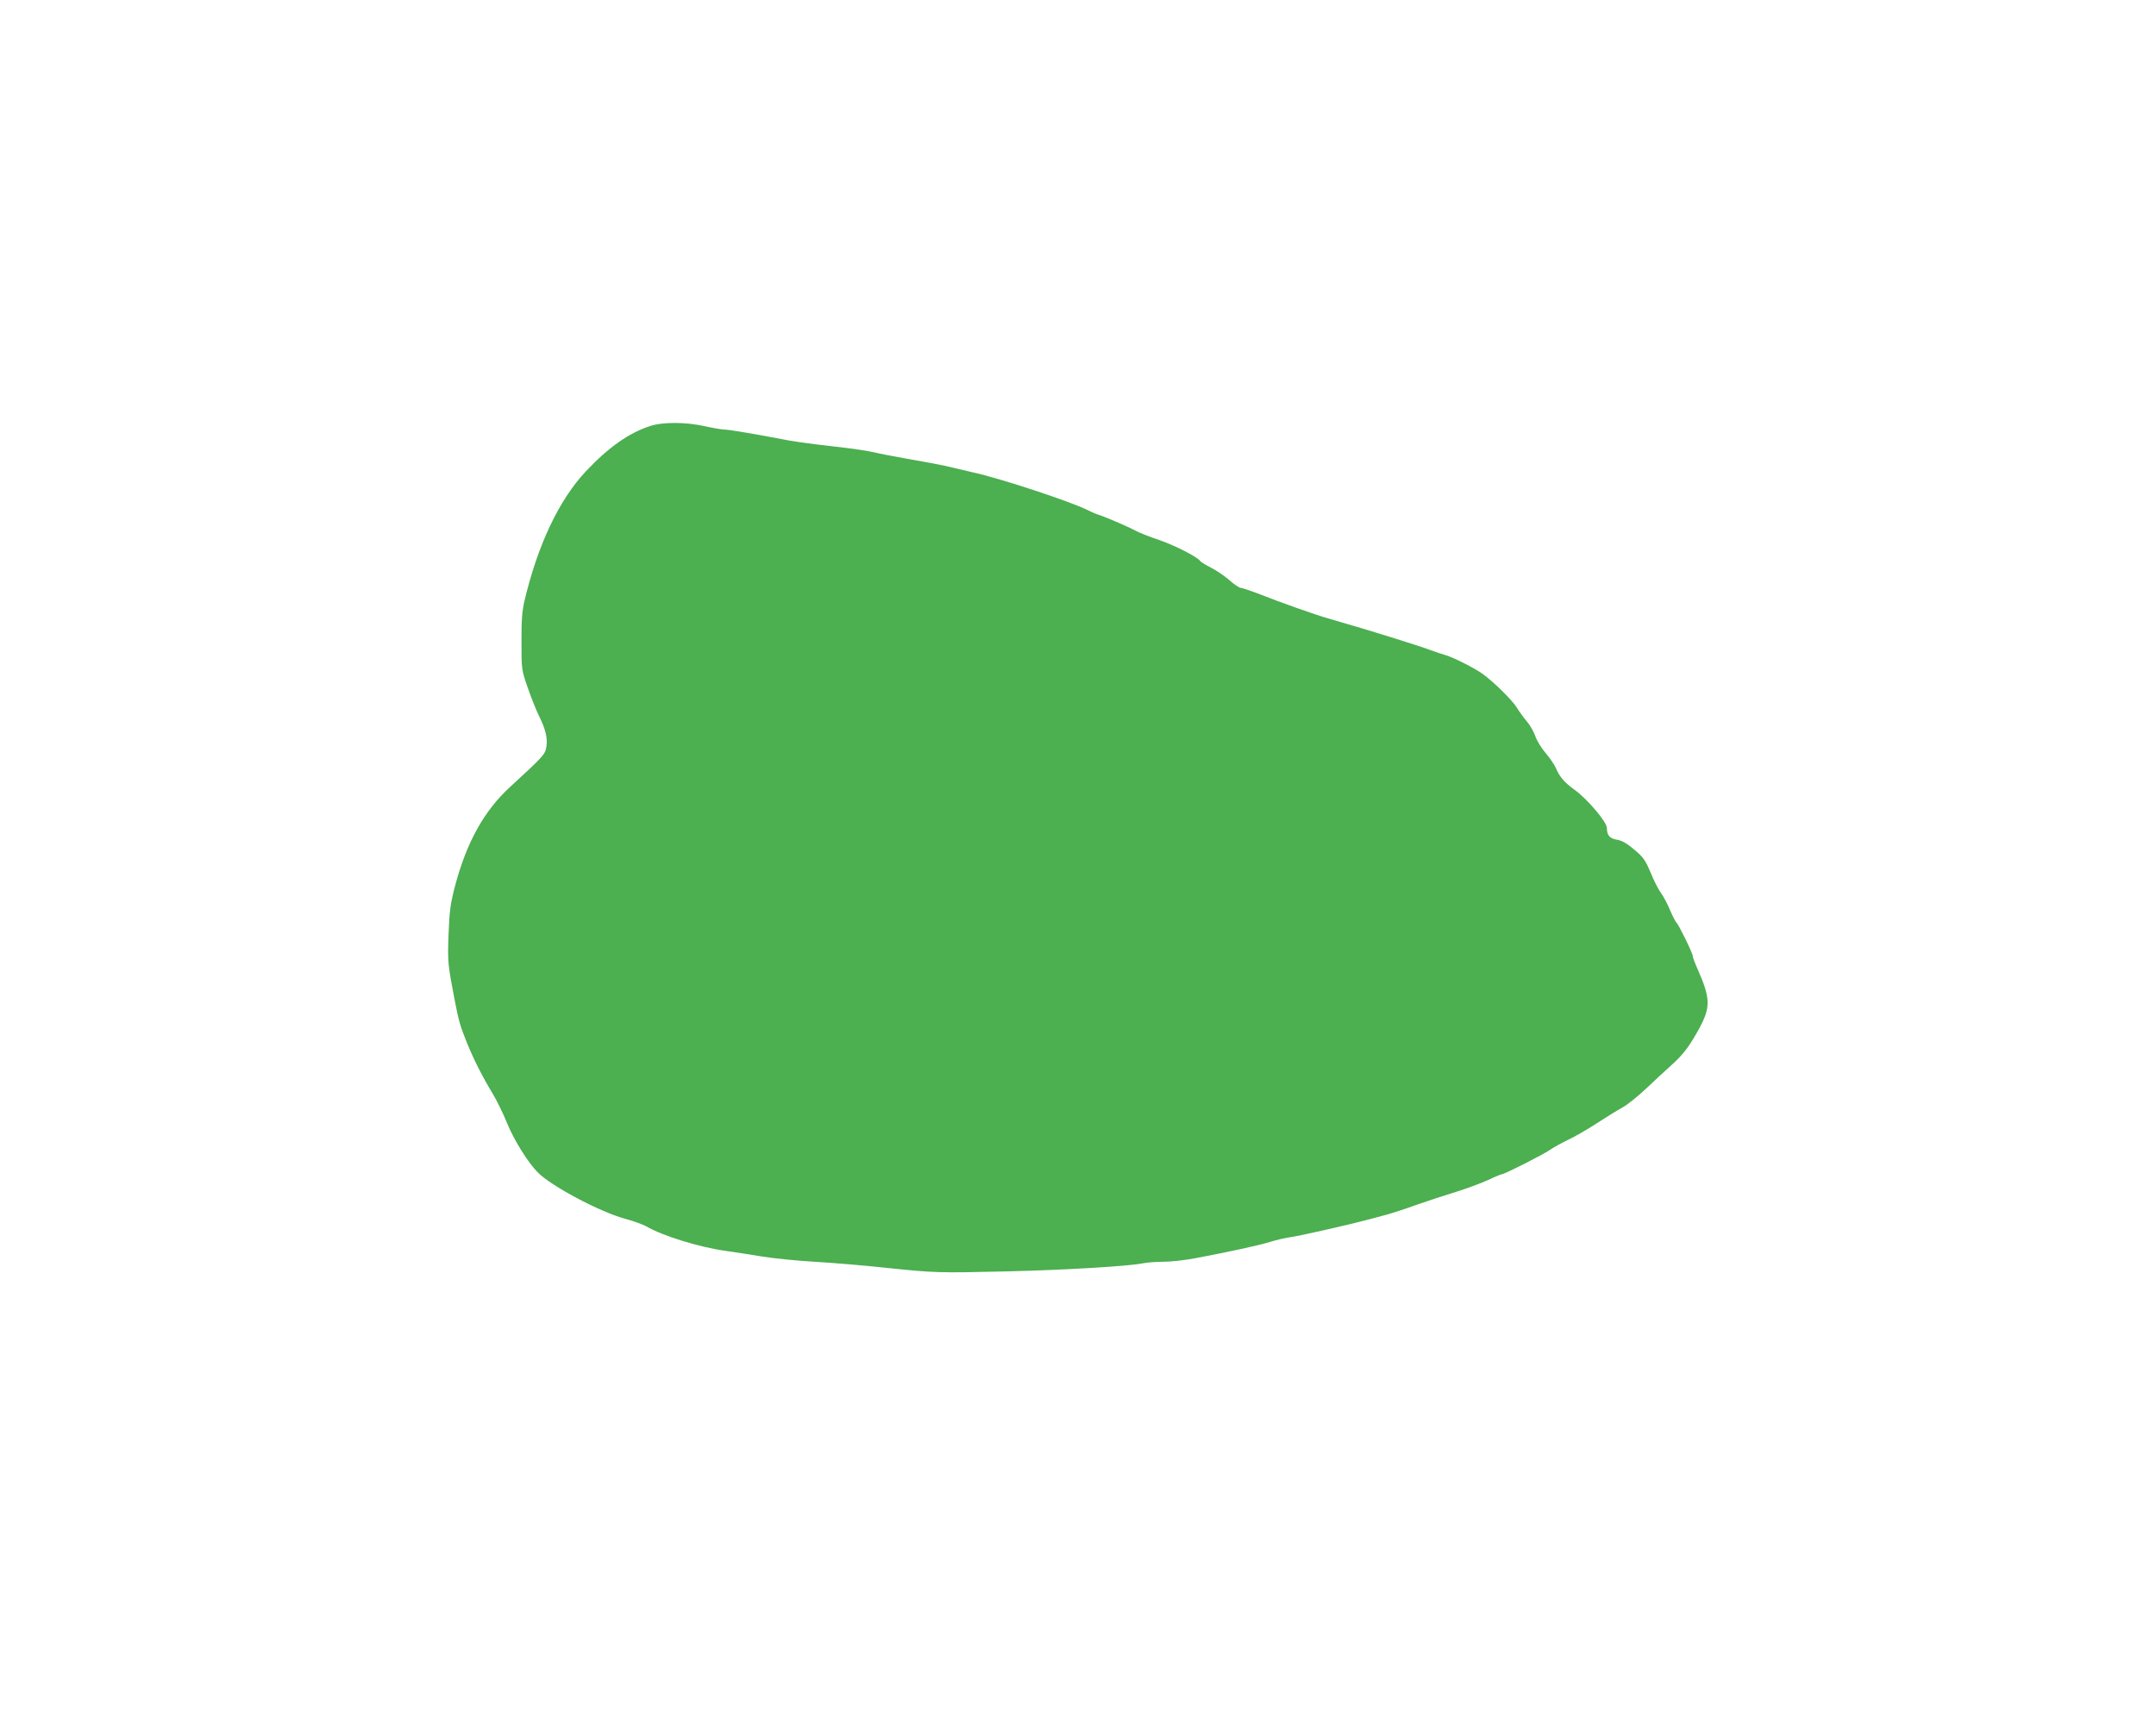 <?xml version="1.0" standalone="no"?>
<!DOCTYPE svg PUBLIC "-//W3C//DTD SVG 20010904//EN"
 "http://www.w3.org/TR/2001/REC-SVG-20010904/DTD/svg10.dtd">
<svg version="1.0" xmlns="http://www.w3.org/2000/svg"
 width="1280pt" height="1024pt" viewBox="0 0 1280 1024"
 preserveAspectRatio="xMidYMid meet">
<g transform="translate(0,1024) scale(0.1,-0.1)"
fill="#4caf50" stroke="none">
<path d="M3860 7711 c-126 -41 -246 -125 -381 -268 -160 -170 -287 -438 -366
-773 -13 -56 -18 -116 -17 -240 0 -165 0 -165 38 -275 21 -60 51 -135 66 -165
38 -76 52 -131 44 -182 -7 -46 -16 -56 -213 -237 -158 -144 -262 -333 -331
-596 -26 -101 -32 -145 -37 -281 -6 -164 -5 -177 38 -399 23 -118 31 -145 71
-245 40 -98 89 -196 150 -297 27 -44 66 -125 88 -179 41 -101 123 -233 182
-293 79 -81 367 -234 516 -275 52 -14 110 -35 129 -46 94 -55 311 -123 468
-145 55 -8 154 -23 220 -34 66 -11 206 -25 310 -31 105 -6 296 -22 426 -36
287 -30 310 -31 724 -21 340 8 706 30 796 47 29 6 86 10 129 10 42 0 123 9
181 20 192 36 384 77 450 98 36 11 88 23 115 27 56 7 362 77 474 107 41 11 93
25 115 31 22 6 96 30 165 55 69 24 175 59 235 77 61 19 145 50 187 69 42 20
81 36 86 36 15 0 255 122 287 146 17 12 64 38 105 58 41 19 120 65 175 101 55
36 122 77 148 91 26 14 89 64 140 112 51 48 117 110 148 137 74 67 108 112
169 223 67 125 65 177 -14 355 -14 32 -26 63 -26 71 0 17 -86 192 -97 199 -5
4 -22 37 -38 74 -15 37 -40 83 -54 102 -14 19 -42 73 -61 120 -31 74 -43 92
-97 137 -43 37 -73 54 -102 59 -44 7 -61 26 -61 70 0 35 -115 171 -191 226
-61 44 -90 77 -112 130 -8 19 -35 58 -60 88 -26 30 -53 75 -62 101 -9 26 -31
65 -49 86 -18 21 -46 59 -61 84 -29 46 -136 151 -203 200 -50 35 -168 95 -217
110 -22 6 -62 20 -90 30 -27 11 -122 41 -210 69 -147 46 -204 63 -400 120 -80
23 -278 93 -410 145 -49 19 -98 35 -107 36 -10 0 -40 20 -68 45 -28 25 -77 58
-110 75 -32 16 -61 34 -65 40 -14 23 -147 91 -242 124 -57 19 -120 44 -140 55
-46 25 -189 86 -223 96 -14 4 -43 17 -65 28 -98 49 -511 186 -675 222 -63 15
-142 33 -175 41 -34 7 -128 25 -210 39 -81 14 -174 32 -206 40 -31 8 -140 24
-241 35 -100 11 -219 27 -263 35 -208 40 -359 65 -384 65 -15 0 -67 9 -117 20
-113 25 -249 26 -324 1z"/>
</g>
</svg>

